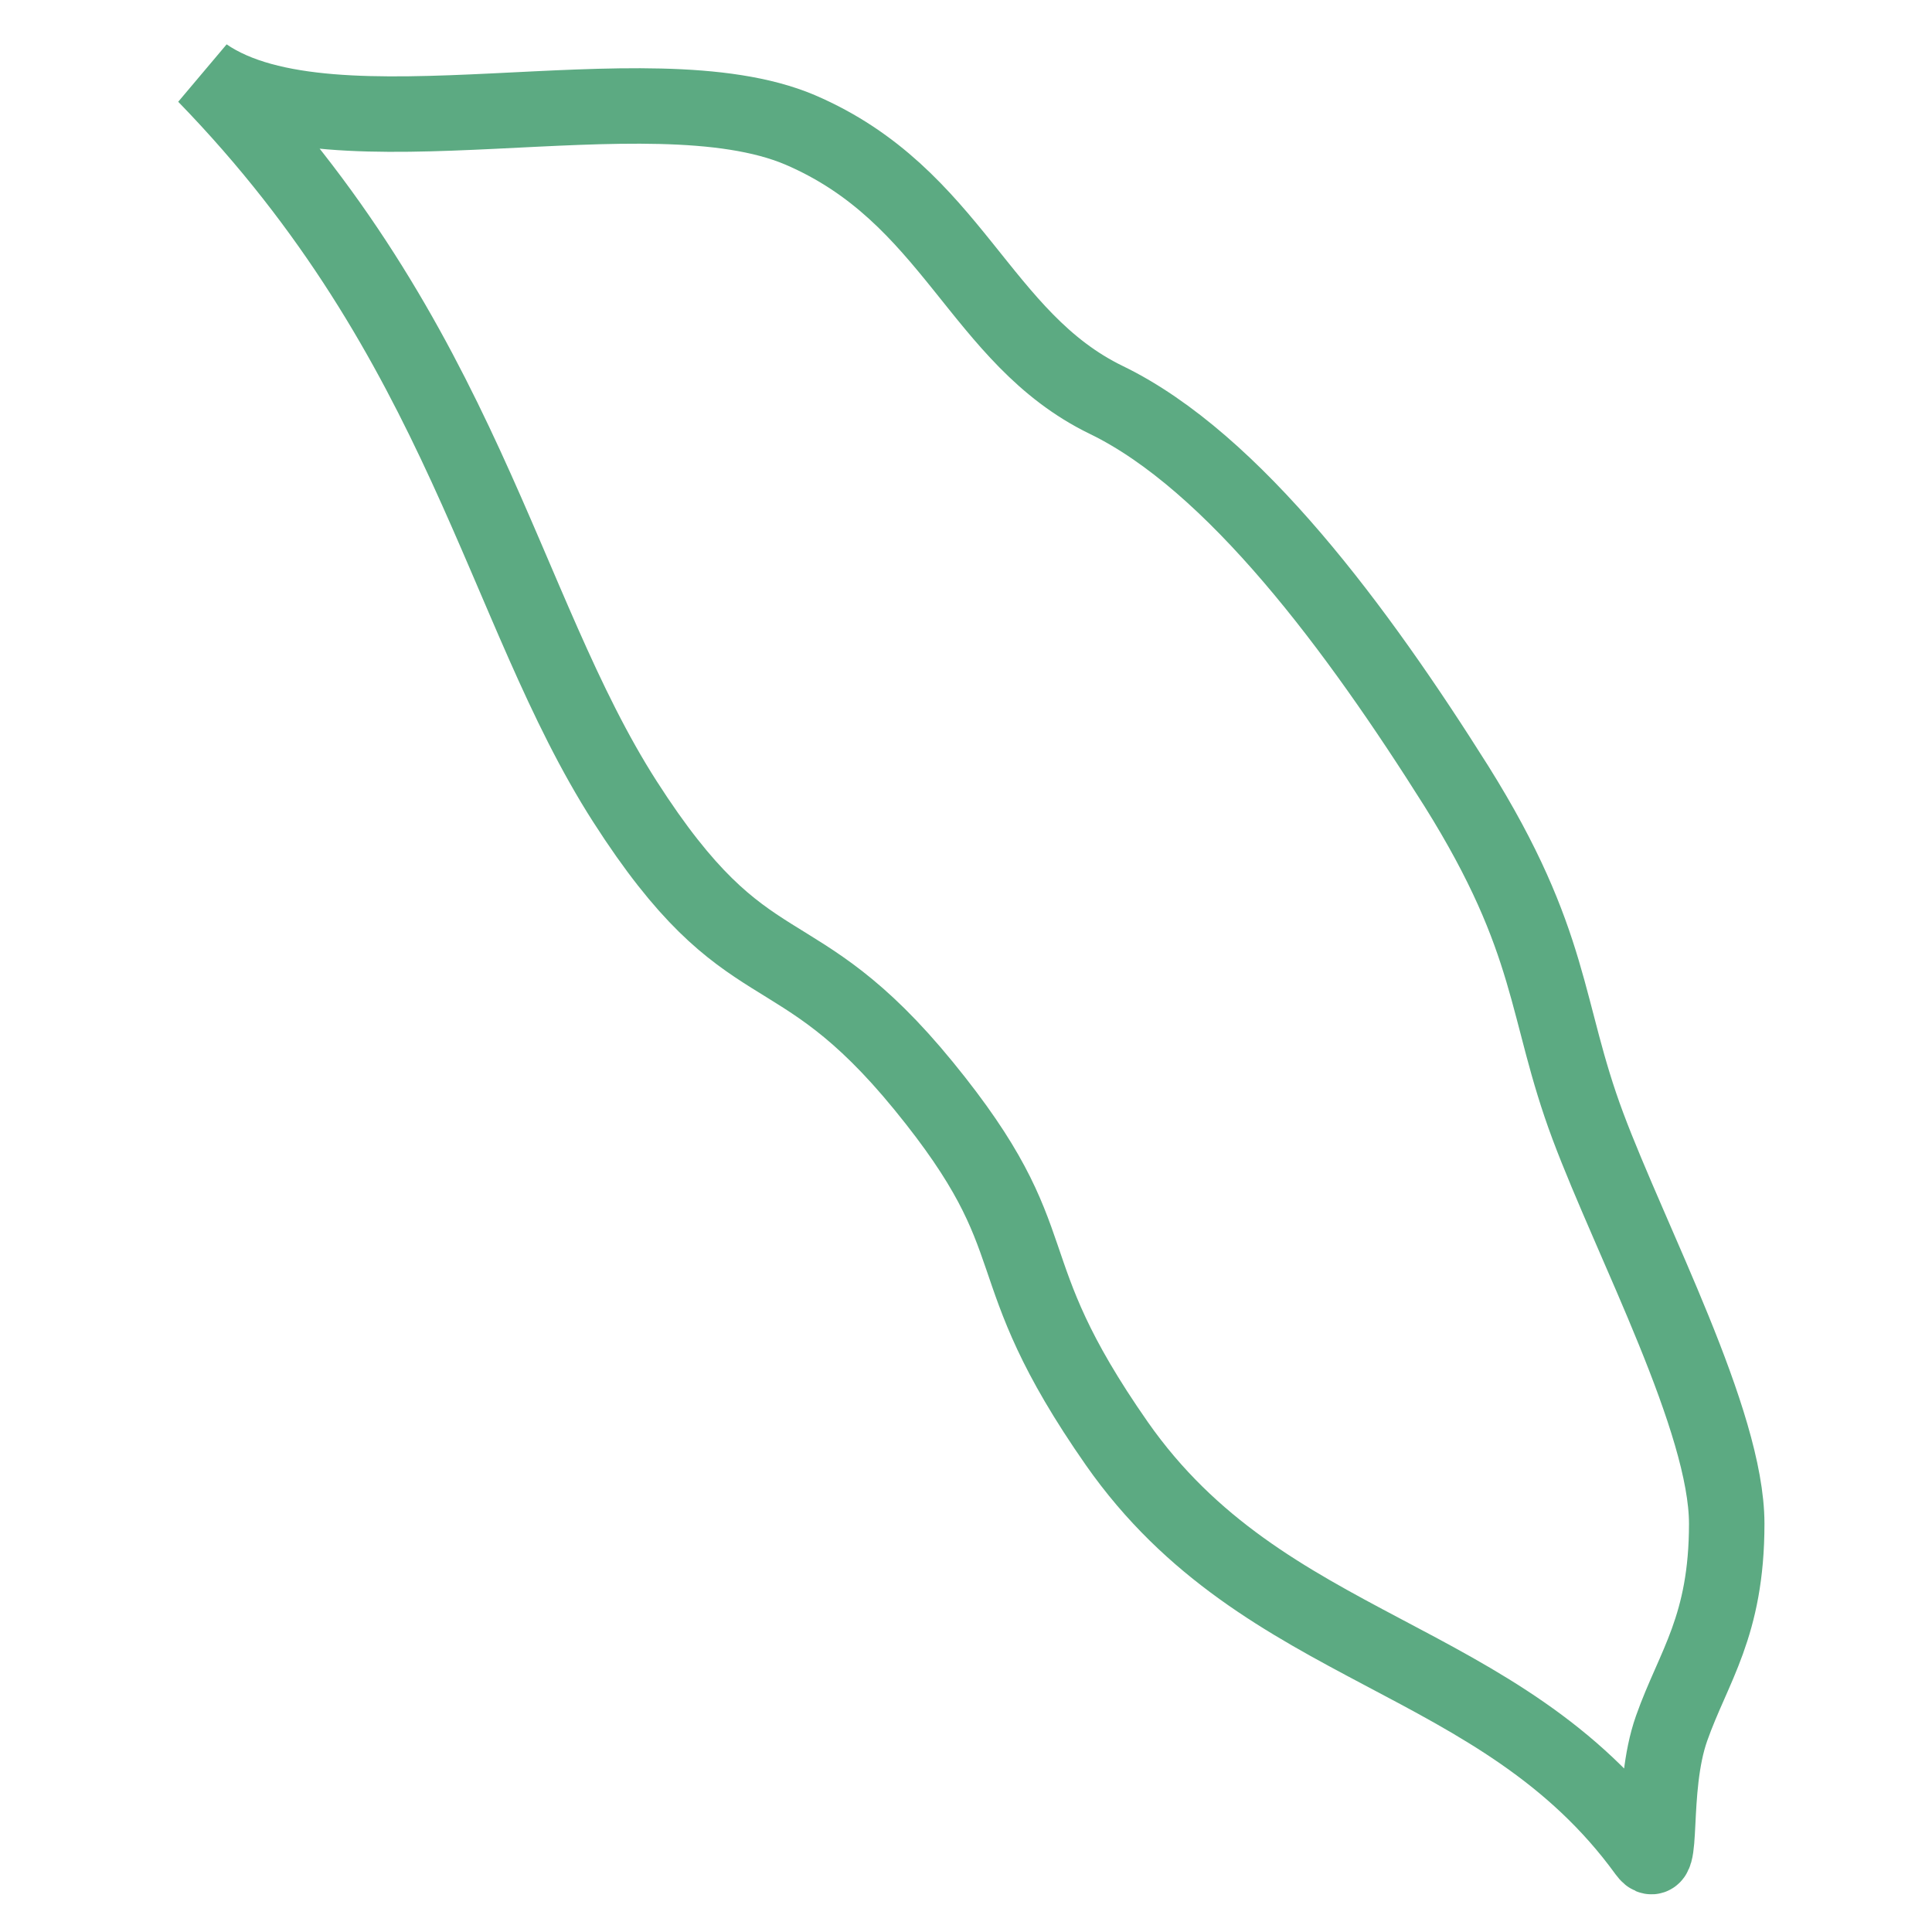 <?xml version="1.0" encoding="utf-8"?>
<!-- Svg Vector Icons : http://www.onlinewebfonts.com/icon -->
<!DOCTYPE svg PUBLIC "-//W3C//DTD SVG 1.1//EN" "http://www.w3.org/Graphics/SVG/1.1/DTD/svg11.dtd">
<svg version="1.1" xmlns="http://www.w3.org/2000/svg" xmlns:xlink="http://www.w3.org/1999/xlink" x="0px" y="0px" viewBox="0 0 256 256" enable-background="new 0 0 256 256" xml:space="preserve">
<g> <path stroke-width="10" fill-opacity="0" stroke="#5caa82"  d="M218.1,245.4c2.5,3.4,0.5-8.2,3.4-16.4c2.9-8.2,7.3-13.5,7.3-27.1s-12.6-37.2-18.4-52.7 c-5.8-15.5-4.4-24.2-17.4-45c-13.1-20.8-29.5-43-46.4-51.2c-16.9-8.2-20.3-27.1-40.6-35.8C85.7,8.6,44.1,21.6,27.2,10 c34.3,35.3,39.2,70.6,55.6,96.2s22.2,16.4,39.6,37.7c17.4,21.3,8.7,23.2,25.6,47.4C167.6,219.3,198.8,218.8,218.1,245.4 L218.1,245.4z"/></g>
</svg>